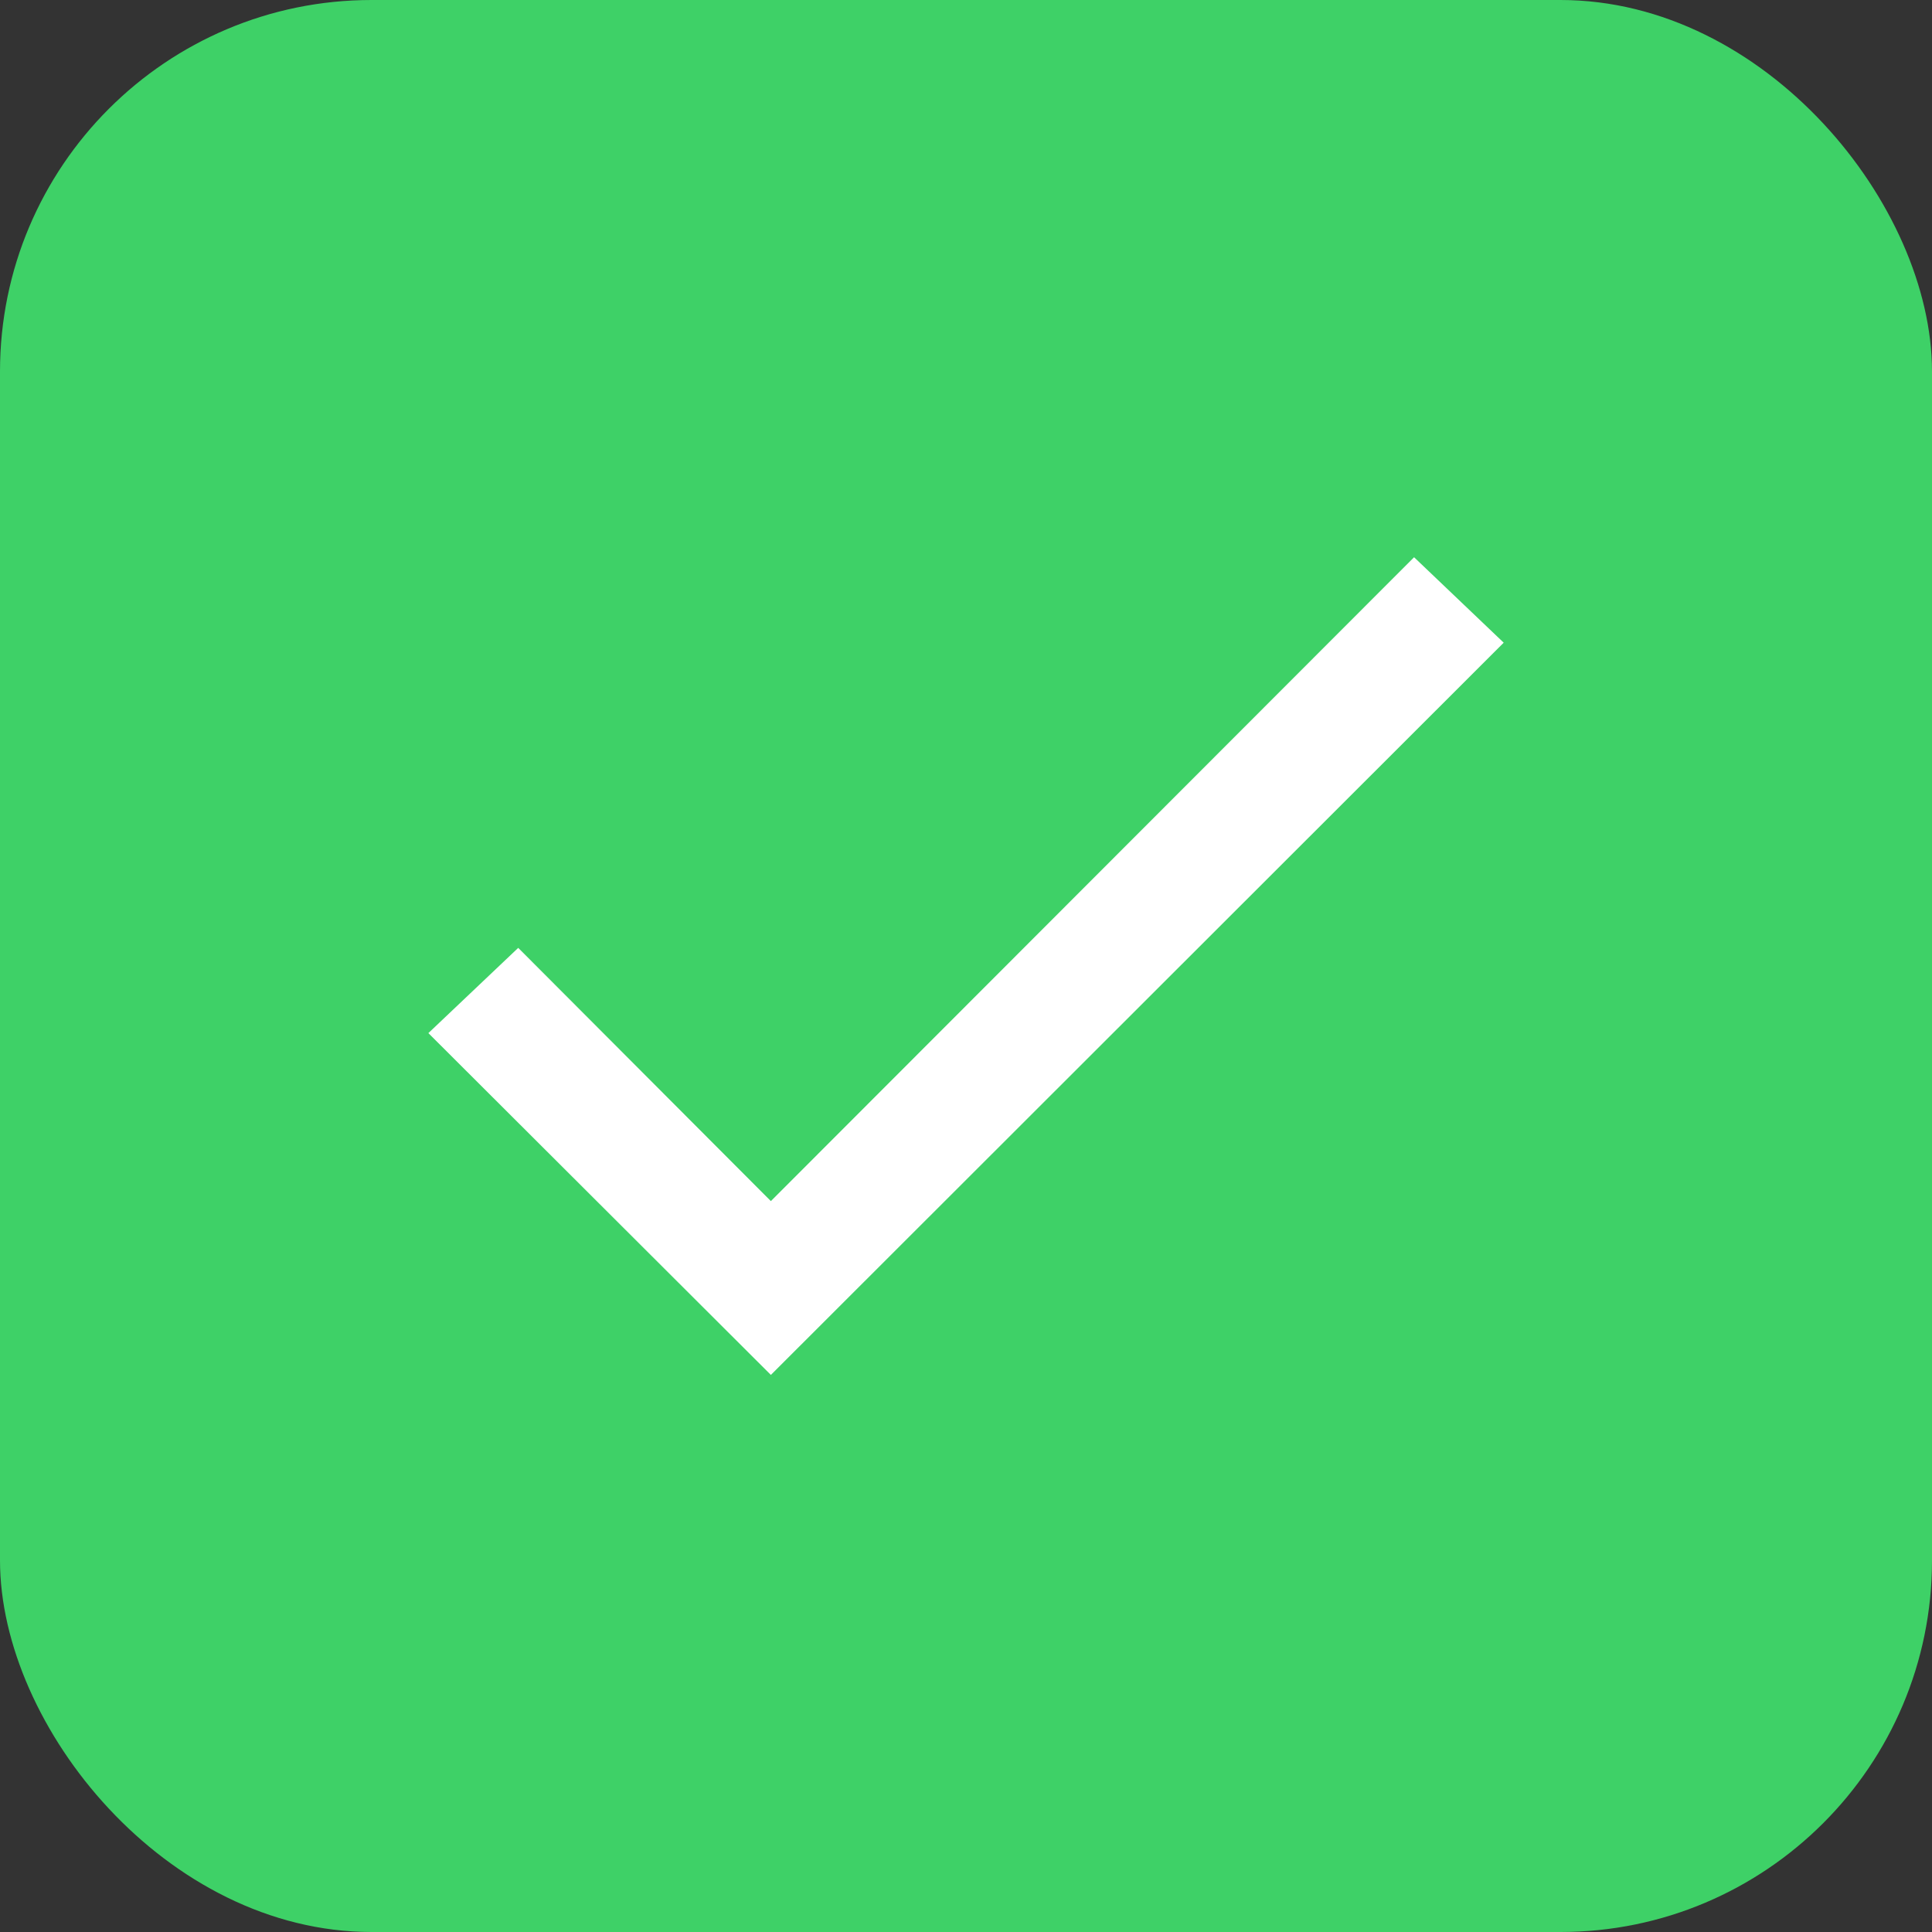 <svg xmlns="http://www.w3.org/2000/svg" width="26" height="26" viewBox="0 0 26 26"><rect x="0" y="0" width="26" height="26" fill="#333333" stroke="none"/><g id="Group_3965" data-name="Group 3965" transform="translate(-1248 -903)"><rect id="Rectangle_765" data-name="Rectangle 765" width="26" height="26" rx="5" transform="translate(1248 903)" fill="#3ed167"></rect><path id="Icon_ionic-md-checkmark" data-name="Icon ionic-md-checkmark" d="M9.109,16.4l-3.4-3.408L4.5,14.139l4.609,4.6,9.862-9.854-1.206-1.15Z" transform="translate(1249.265 902.764)" fill="#fff"></path></g></svg>